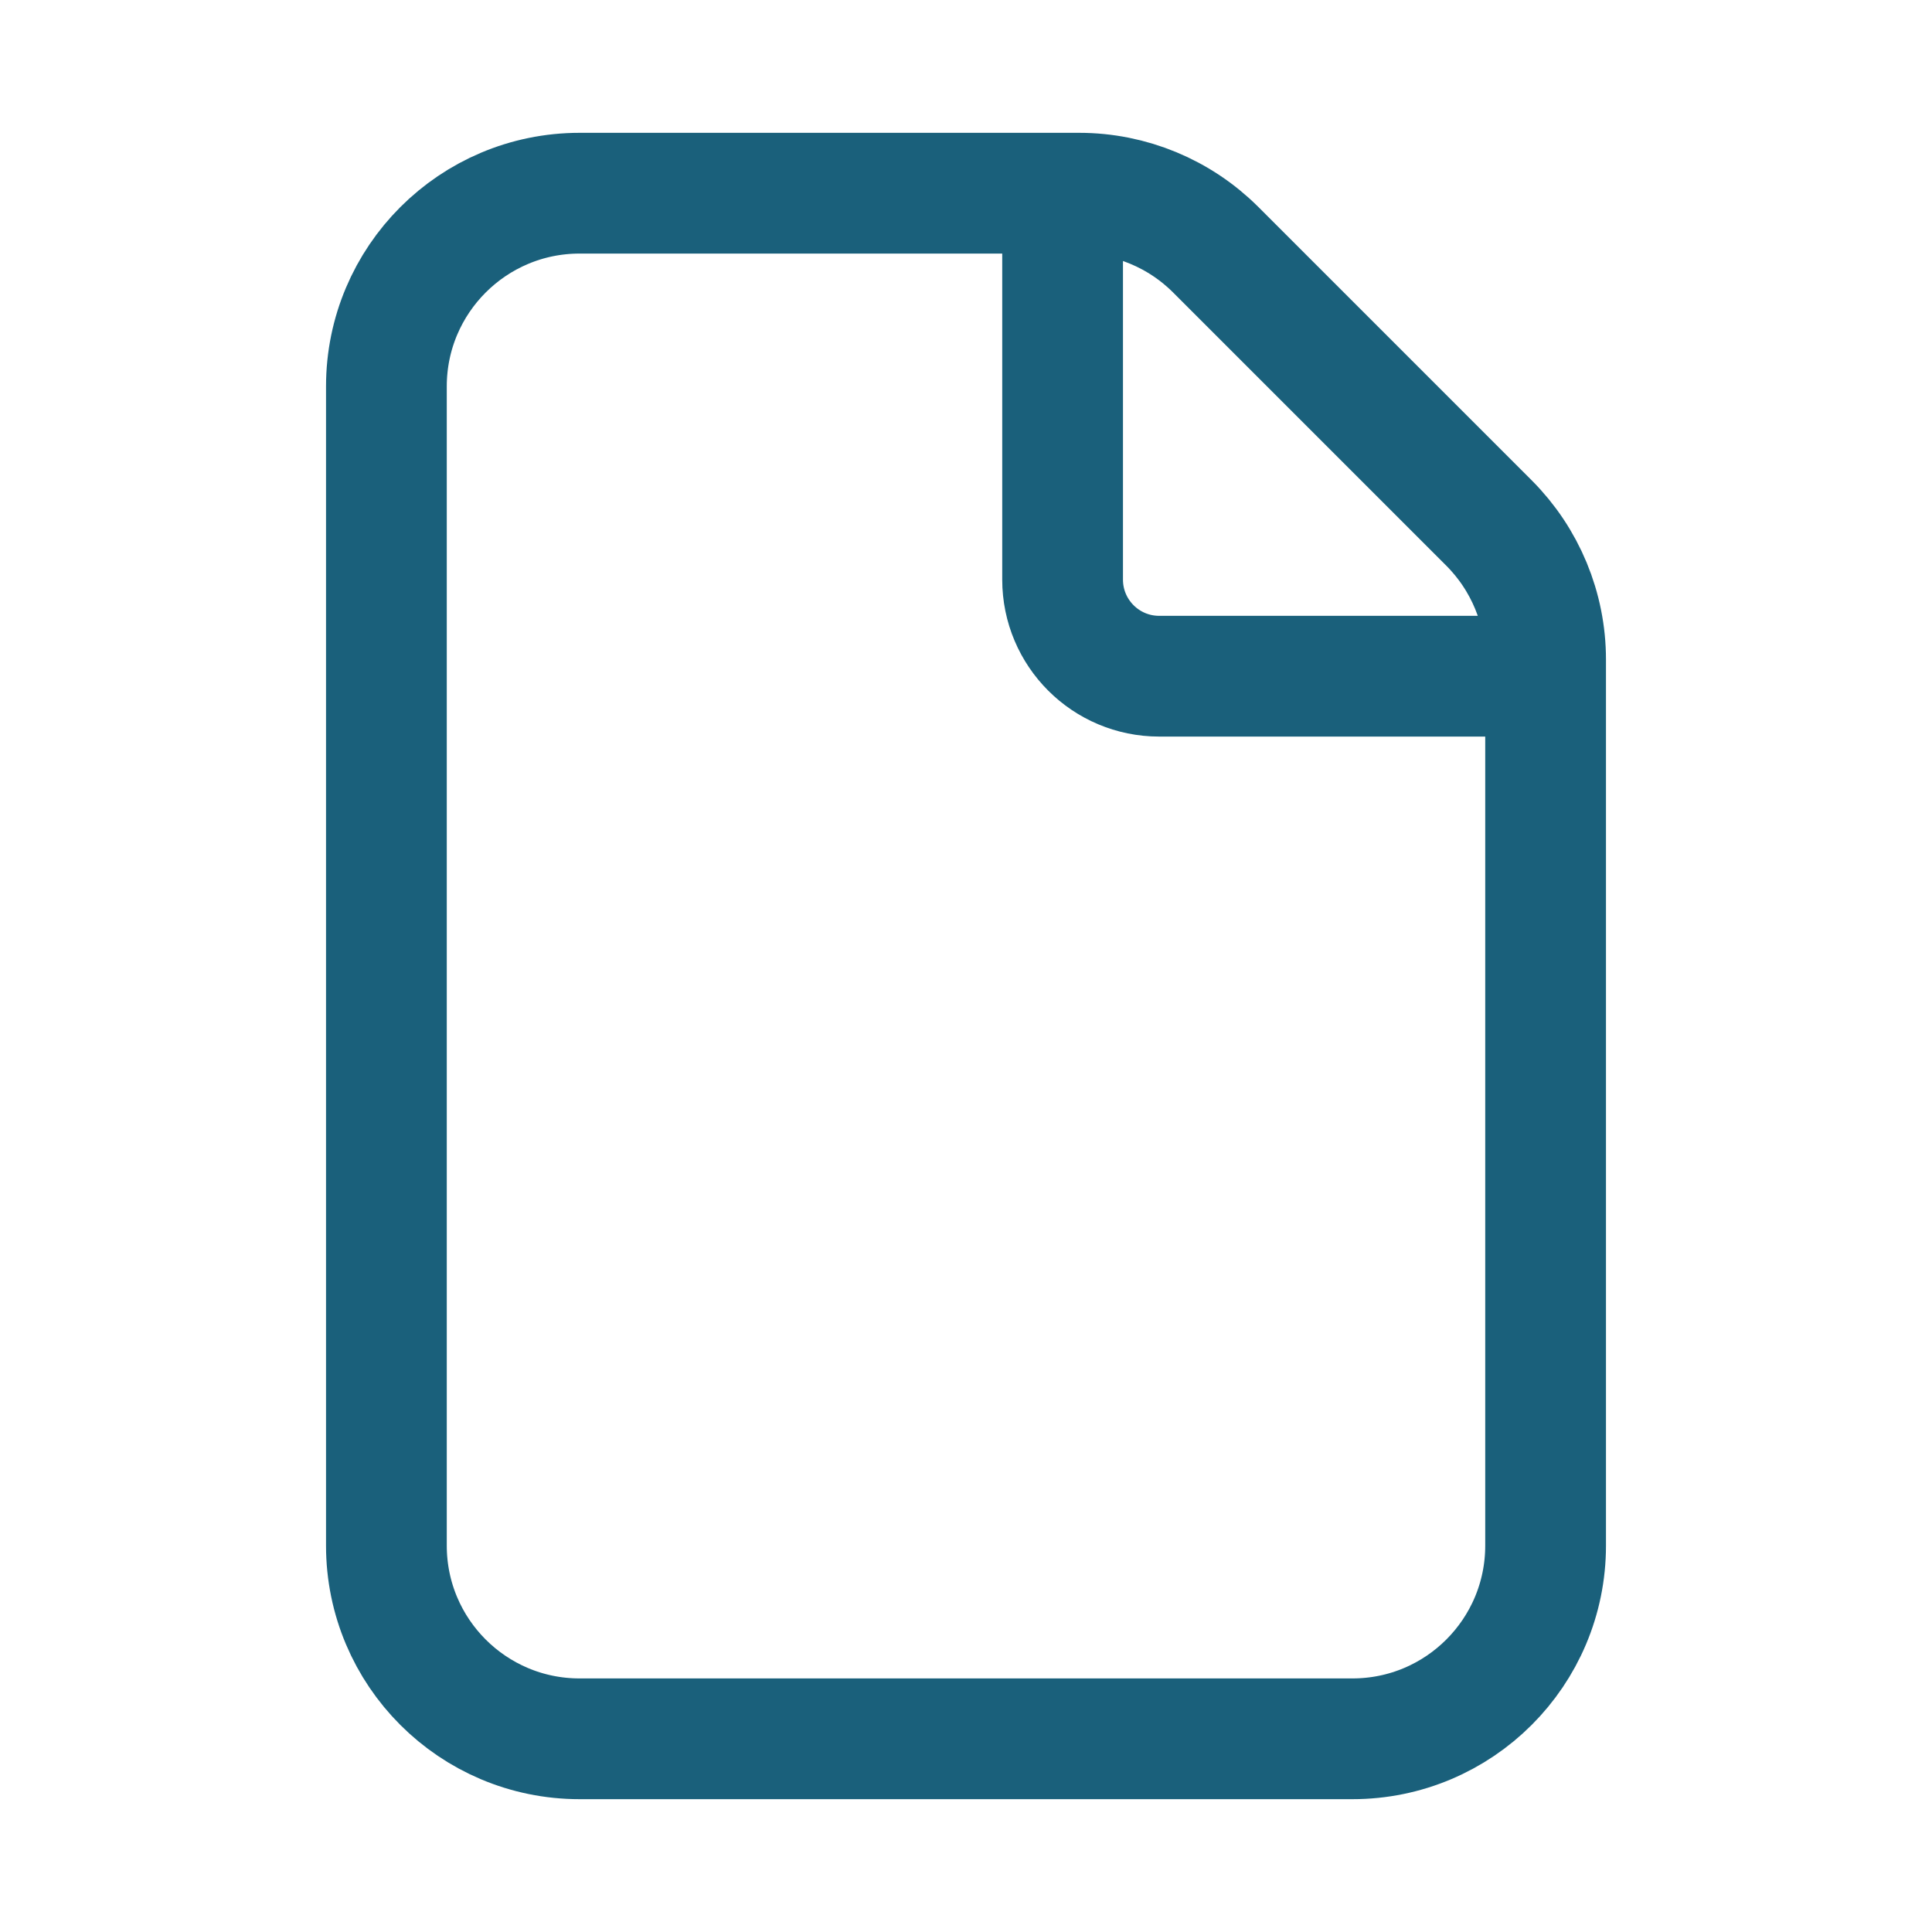 <svg width="24" height="24" viewBox="0 0 24 24" fill="none" xmlns="http://www.w3.org/2000/svg">
<path d="M13.2 2.4V7.2C13.2 7.863 13.737 8.4 14.4 8.4H19.2M13.406 2.4H7.2C5.875 2.4 4.8 3.475 4.8 4.8V19.2C4.8 20.526 5.875 21.6 7.2 21.6H16.8C18.125 21.6 19.2 20.526 19.2 19.2V8.194C19.2 7.558 18.947 6.948 18.497 6.497L15.103 3.103C14.653 2.653 14.042 2.4 13.406 2.4Z" stroke="#1A607B" stroke-width="1.5"/>
</svg>
